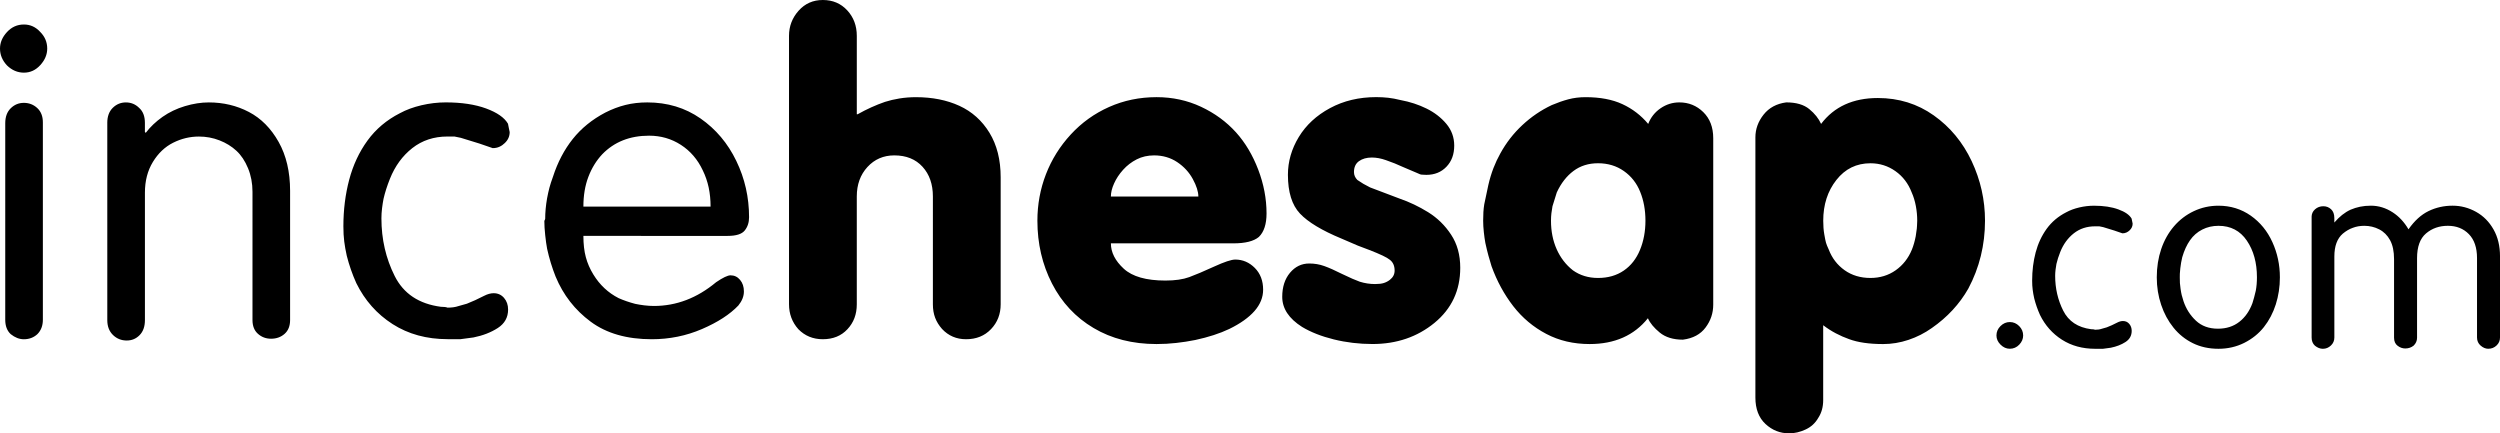 <?xml version="1.0" encoding="utf-8"?>
<!-- Generator: Adobe Illustrator 16.0.0, SVG Export Plug-In . SVG Version: 6.00 Build 0)  -->
<!DOCTYPE svg PUBLIC "-//W3C//DTD SVG 1.1//EN" "http://www.w3.org/Graphics/SVG/1.1/DTD/svg11.dtd">
<svg version="1.1" id="Layer_1" xmlns="http://www.w3.org/2000/svg" xmlns:xlink="http://www.w3.org/1999/xlink" x="0px" y="0px"
	 width="225px" height="39px" viewBox="0 0 225 39" enable-background="new 0 0 225 39" xml:space="preserve">
<path shape-rendering="optimizeQuality" d="M208.043,19.529c0-0.277,0.104-0.508,0.311-0.692
	c0.207-0.184,0.457-0.276,0.748-0.276c0.267,0,0.499,0.09,0.695,0.271c0.194,0.181,0.293,0.444,0.293,0.791v0.405
	c0.452-0.525,0.928-0.911,1.465-1.157c0.27-0.116,0.552-0.204,0.85-0.266c0.299-0.062,0.622-0.093,0.977-0.093
	c0.694,0,1.347,0.201,1.962,0.601c0.57,0.369,1.042,0.878,1.42,1.526c0.537-0.771,1.139-1.318,1.805-1.642
	c0.667-0.323,1.388-0.485,2.163-0.485c0.748,0,1.448,0.185,2.113,0.554c0.66,0.368,1.185,0.897,1.573,1.586
	c0.391,0.689,0.583,1.494,0.583,2.417v7.304c0,0.285-0.104,0.524-0.31,0.72s-0.456,0.296-0.748,0.296
	c-0.237,0-0.466-0.095-0.683-0.283c-0.219-0.189-0.328-0.433-0.328-0.732v-7.147c0-0.939-0.246-1.656-0.734-2.156
	c-0.487-0.499-1.121-0.749-1.889-0.749c-0.771,0-1.427,0.228-1.967,0.688c-0.538,0.457-0.807,1.199-0.807,2.224v7.159
	c0,0.276-0.104,0.517-0.311,0.716c-0.216,0.168-0.463,0.253-0.748,0.253c-0.246,0-0.477-0.079-0.688-0.242
	c-0.216-0.16-0.323-0.404-0.323-0.727v-7.068c0-0.701-0.119-1.269-0.357-1.708c-0.239-0.438-0.567-0.765-0.982-0.977
	c-0.416-0.213-0.864-0.317-1.342-0.317c-0.379,0-0.725,0.061-1.039,0.183c-0.308,0.108-0.605,0.284-0.891,0.521
	c-0.509,0.437-0.762,1.123-0.762,2.052v7.296c0,0.285-0.104,0.526-0.31,0.721c-0.207,0.196-0.448,0.295-0.725,0.295
	c-0.245,0-0.482-0.093-0.713-0.278c-0.2-0.183-0.298-0.429-0.298-0.737V19.529H208.043z M194.11,24.961
	c0-0.915,0.134-1.763,0.398-2.543c0.265-0.781,0.648-1.464,1.148-2.049c0.502-0.584,1.097-1.04,1.79-1.367
	c0.691-0.326,1.43-0.489,2.217-0.489c1.082,0,2.053,0.299,2.903,0.894c0.849,0.597,1.499,1.391,1.949,2.385
	c0.45,0.989,0.675,2.046,0.675,3.17c0,0.848-0.123,1.657-0.368,2.431c-0.246,0.771-0.605,1.454-1.073,2.046
	c-0.47,0.593-1.062,1.065-1.772,1.422c-0.711,0.353-1.482,0.529-2.313,0.529c-0.855,0-1.622-0.168-2.303-0.502
	c-0.681-0.336-1.264-0.801-1.743-1.396c-0.483-0.597-0.854-1.283-1.113-2.06C194.241,26.654,194.11,25.83,194.11,24.961
	L194.11,24.961z M196.181,24.955l0.011,0.519l0.058,0.513c0.03,0.218,0.066,0.408,0.104,0.571l0.162,0.552
	c0.232,0.689,0.604,1.272,1.118,1.753c0.512,0.48,1.174,0.72,1.983,0.72c0.757,0,1.399-0.207,1.922-0.618
	c0.526-0.408,0.917-0.971,1.181-1.684l0.15-0.511l0.15-0.604c0.07-0.368,0.104-0.771,0.104-1.21c0-1.311-0.303-2.41-0.909-3.3
	c-0.604-0.889-1.455-1.332-2.551-1.332c-0.531,0-1.021,0.111-1.464,0.339c-0.444,0.226-0.811,0.547-1.099,0.961
	c-0.292,0.414-0.524,0.923-0.701,1.53l-0.1,0.482l-0.074,0.518l-0.041,0.482L196.181,24.955L196.181,24.955z M191.844,19.673
	l0.048,0.232l0.045,0.221c0,0.23-0.088,0.429-0.265,0.598c-0.084,0.084-0.181,0.15-0.289,0.2s-0.23,0.075-0.368,0.075l-0.729-0.251
	l-1.003-0.308l-0.348-0.071h-0.381c-0.739,0-1.374,0.209-1.911,0.63c-0.533,0.42-0.941,0.977-1.217,1.671
	c-0.153,0.384-0.27,0.746-0.347,1.084L185,24.27c-0.022,0.19-0.035,0.373-0.035,0.55c0,1.131,0.241,2.178,0.723,3.137
	c0.482,0.96,1.318,1.516,2.514,1.672c0.168,0,0.289,0.015,0.357,0.048c0.23,0,0.427-0.028,0.591-0.085l0.461-0.132l0.452-0.189
	l0.484-0.237c0.186-0.095,0.356-0.142,0.52-0.142c0.232,0,0.42,0.084,0.566,0.256c0.146,0.17,0.22,0.383,0.22,0.63
	c0,0.429-0.186,0.762-0.56,1.004c-0.373,0.242-0.814,0.411-1.323,0.514l-0.702,0.095h-0.705c-1.139,0-2.136-0.273-2.99-0.819
	c-0.852-0.545-1.513-1.289-1.974-2.229c-0.214-0.476-0.389-0.972-0.519-1.487c-0.063-0.279-0.109-0.536-0.138-0.778
	c-0.033-0.245-0.048-0.519-0.048-0.825c0-0.894,0.105-1.738,0.315-2.534c0.211-0.796,0.543-1.505,0.993-2.129
	c0.452-0.622,1.041-1.119,1.765-1.487c0.339-0.185,0.728-0.329,1.173-0.433c0.441-0.104,0.884-0.155,1.32-0.155
	c0.86,0,1.593,0.11,2.194,0.331C191.256,19.063,191.652,19.34,191.844,19.673L191.844,19.673z M180.884,28.985
	c0.323,0,0.603,0.12,0.842,0.361c0.239,0.242,0.358,0.522,0.358,0.846c0,0.306-0.117,0.583-0.352,0.828s-0.52,0.368-0.849,0.368
	c-0.309,0-0.586-0.123-0.832-0.368c-0.247-0.245-0.37-0.522-0.37-0.828c0-0.323,0.121-0.604,0.364-0.846
	C180.289,29.105,180.567,28.985,180.884,28.985L180.884,28.985z"/>
<path shape-rendering="optimizeQuality" d="M52.505,18.593h11.447c0-0.607-0.057-1.18-0.171-1.718
	c-0.115-0.538-0.292-1.055-0.534-1.548c-0.459-0.975-1.113-1.738-1.966-2.289c-0.851-0.551-1.806-0.827-2.862-0.827
	c-1.73,0-3.135,0.556-4.216,1.671c-0.534,0.57-0.95,1.247-1.249,2.032C52.654,16.7,52.505,17.593,52.505,18.593z M49.772,15.894
	c0.42-1.297,1.013-2.426,1.777-3.386c0.765-0.96,1.739-1.752,2.924-2.375c0.599-0.305,1.203-0.534,1.815-0.687
	c0.612-0.153,1.267-0.229,1.968-0.229c1.809,0,3.404,0.481,4.787,1.442c1.382,0.961,2.457,2.234,3.223,3.821
	c0.768,1.585,1.15,3.276,1.15,5.072c0,0.47-0.13,0.869-0.392,1.193c-0.26,0.325-0.773,0.486-1.538,0.486H52.505
	c0,0.736,0.073,1.373,0.22,1.918c0.146,0.543,0.373,1.064,0.678,1.557c0.574,0.938,1.332,1.646,2.274,2.127
	c0.459,0.203,0.956,0.373,1.49,0.514c0.242,0.052,0.513,0.095,0.813,0.134c0.299,0.035,0.589,0.056,0.869,0.056
	c2.025,0,3.891-0.713,5.599-2.136c0.611-0.416,1.044-0.622,1.299-0.622c0.344,0,0.631,0.136,0.86,0.412
	c0.229,0.271,0.344,0.618,0.344,1.038c0,0.435-0.166,0.854-0.497,1.263c-0.764,0.804-1.857,1.511-3.276,2.122
	c-1.421,0.611-2.927,0.917-4.519,0.917c-2.243,0-4.073-0.525-5.494-1.577c-1.421-1.051-2.474-2.405-3.162-4.063
	c-0.319-0.803-0.574-1.636-0.764-2.505c-0.064-0.342-0.122-0.755-0.172-1.231c-0.051-0.478-0.077-0.901-0.077-1.27l0.076-0.175
	c0-0.599,0.058-1.22,0.172-1.869c0.064-0.344,0.134-0.658,0.209-0.944C49.524,16.61,49.632,16.277,49.772,15.894z M45.719,11.137
	l0.076,0.384l0.076,0.365c0,0.381-0.146,0.71-0.439,0.989c-0.14,0.139-0.299,0.251-0.479,0.332c-0.178,0.083-0.381,0.124-0.61,0.124
	l-1.205-0.414l-1.662-0.512l-0.574-0.118h-0.631c-1.222,0-2.276,0.348-3.162,1.042c-0.886,0.695-1.558,1.617-2.016,2.764
	c-0.255,0.638-0.447,1.237-0.574,1.798c-0.051,0.255-0.095,0.539-0.134,0.851c-0.038,0.313-0.057,0.615-0.057,0.909
	c0,1.875,0.398,3.607,1.195,5.192c0.798,1.589,2.184,2.51,4.16,2.769c0.28,0,0.478,0.024,0.594,0.076
	c0.383,0,0.708-0.045,0.976-0.138l0.765-0.215l0.746-0.317l0.804-0.392c0.306-0.157,0.593-0.237,0.86-0.237
	c0.382,0,0.695,0.143,0.937,0.425c0.243,0.284,0.364,0.632,0.364,1.045c0,0.708-0.309,1.262-0.926,1.662
	c-0.618,0.399-1.348,0.682-2.188,0.85l-1.165,0.155h-1.166c-1.885,0-3.535-0.451-4.948-1.355c-1.414-0.906-2.502-2.135-3.267-3.687
	c-0.356-0.79-0.643-1.611-0.859-2.463c-0.102-0.459-0.179-0.888-0.229-1.289c-0.051-0.4-0.076-0.854-0.076-1.366
	c0-1.477,0.175-2.874,0.523-4.191c0.349-1.316,0.897-2.492,1.646-3.523c0.749-1.031,1.722-1.853,2.918-2.463
	c0.561-0.305,1.207-0.544,1.939-0.716c0.732-0.171,1.462-0.257,2.188-0.257c1.426,0,2.636,0.183,3.63,0.547
	C44.744,10.129,45.4,10.586,45.719,11.137z M9.655,11.055c0-0.575,0.165-1.025,0.495-1.35c0.33-0.324,0.722-0.487,1.179-0.487
	c0.469,0,0.868,0.166,1.198,0.497c0.343,0.307,0.514,0.753,0.514,1.341v0.823l0.076,0.076c0.408-0.536,0.911-1.014,1.508-1.435
	c0.6-0.42,1.271-0.744,2.017-0.967c0.746-0.223,1.461-0.335,2.15-0.335c1.311,0,2.515,0.287,3.611,0.861
	c1.095,0.574,1.986,1.473,2.674,2.697c0.688,1.225,1.032,2.69,1.032,4.399v11.629c0,0.534-0.164,0.949-0.494,1.242
	c-0.33,0.293-0.736,0.439-1.218,0.439c-0.457,0-0.849-0.146-1.179-0.439c-0.33-0.291-0.494-0.705-0.494-1.242V17.259
	c0-0.764-0.134-1.472-0.403-2.122c-0.268-0.649-0.615-1.172-1.042-1.566c-0.426-0.395-0.934-0.708-1.521-0.937
	c-0.587-0.23-1.206-0.345-1.856-0.345c-0.804,0-1.575,0.184-2.315,0.554c-0.74,0.37-1.349,0.947-1.827,1.731
	c-0.479,0.784-0.717,1.705-0.717,2.763v11.475c0,0.573-0.159,1.024-0.476,1.348c-0.318,0.325-0.704,0.486-1.161,0.486
	c-0.482,0-0.894-0.163-1.236-0.495c-0.343-0.333-0.514-0.778-0.514-1.341V11.055H9.655z M2.154,6.539
	c-0.571,0-1.08-0.218-1.525-0.651C0.209,5.439,0,4.934,0,4.372c0-0.537,0.209-1.032,0.628-1.486
	c0.419-0.455,0.928-0.681,1.525-0.681c0.572,0,1.061,0.223,1.468,0.67C4.04,3.296,4.25,3.795,4.25,4.371
	c0,0.536-0.207,1.032-0.62,1.485C3.217,6.311,2.726,6.539,2.154,6.539z M0.472,11.086c0-0.572,0.165-1.02,0.494-1.343
	s0.723-0.486,1.179-0.486c0.469,0,0.873,0.156,1.208,0.467c0.336,0.311,0.505,0.741,0.505,1.288v17.765
	c0,0.534-0.164,0.966-0.495,1.297c-0.33,0.305-0.736,0.458-1.218,0.458c-0.406,0-0.798-0.153-1.179-0.458
	c-0.33-0.305-0.494-0.736-0.494-1.297V11.086z M168.338,25.016c0.859,0,1.615-0.23,2.269-0.689c0.654-0.462,1.142-1.08,1.462-1.859
	c0.141-0.346,0.257-0.747,0.346-1.206l0.098-0.69c0,0,0.037-0.465,0.037-0.707c0-0.435-0.039-0.875-0.123-1.322
	c-0.085-0.447-0.208-0.855-0.375-1.225c-0.309-0.805-0.796-1.443-1.463-1.915c-0.667-0.473-1.415-0.709-2.249-0.709
	c-1.257,0-2.278,0.5-3.066,1.503c-0.79,1.002-1.183,2.225-1.183,3.668c0,0.447,0.029,0.855,0.095,1.227
	c0.064,0.37,0.115,0.62,0.155,0.757c0.038,0.134,0.12,0.341,0.25,0.62c0.294,0.766,0.769,1.382,1.422,1.849
	C166.664,24.78,167.439,25.016,168.338,25.016z M177.15,25.971c-0.793,1.396-1.889,2.579-3.285,3.551
	c-0.653,0.462-1.355,0.817-2.103,1.067c-0.751,0.251-1.51,0.376-2.276,0.376c-1.256,0-2.281-0.149-3.074-0.445
	c-0.396-0.14-0.791-0.313-1.183-0.519c-0.39-0.205-0.771-0.448-1.142-0.731v6.742c0,0.614-0.146,1.143-0.44,1.592
	c-0.268,0.472-0.648,0.822-1.146,1.052c-0.498,0.23-0.987,0.345-1.474,0.345c-0.816,0-1.528-0.28-2.134-0.844
	c-0.605-0.563-0.907-1.356-0.907-2.38V12.36c0-0.74,0.247-1.422,0.736-2.043c0.49-0.62,1.171-0.987,2.038-1.102
	c0.893,0,1.584,0.2,2.075,0.604c0.49,0.402,0.845,0.848,1.063,1.333c1.177-1.555,2.881-2.33,5.109-2.33
	c1.883,0,3.561,0.521,5.033,1.565c1.472,1.043,2.608,2.415,3.411,4.118c0.799,1.702,1.2,3.488,1.2,5.358
	C178.649,22.054,178.15,24.089,177.15,25.971L177.15,25.971z M143.821,14.693c-0.851,0-1.587,0.23-2.204,0.69
	c-0.619,0.46-1.121,1.104-1.506,1.934l-0.388,1.246l-0.097,0.632c-0.023,0.204-0.037,0.428-0.037,0.67
	c0,0.945,0.17,1.798,0.511,2.566c0.341,0.766,0.827,1.397,1.459,1.896c0.646,0.459,1.397,0.689,2.262,0.689
	c0.901,0,1.674-0.222,2.317-0.663c0.645-0.44,1.131-1.061,1.459-1.856c0.329-0.798,0.493-1.675,0.493-2.633
	s-0.158-1.827-0.476-2.605c-0.313-0.779-0.804-1.402-1.467-1.866C145.486,14.928,144.711,14.693,143.821,14.693L143.821,14.693z
	 M135.027,13.814c0.526-0.96,1.188-1.812,1.982-2.553c0.795-0.742,1.678-1.345,2.654-1.805c0.512-0.217,1.01-0.391,1.49-0.519
	c0.481-0.128,0.997-0.192,1.549-0.192c1.308,0,2.414,0.209,3.317,0.629c0.904,0.418,1.678,1.013,2.319,1.78
	c0.228-0.589,0.601-1.059,1.115-1.411c0.517-0.352,1.078-0.527,1.687-0.527c0.841,0,1.558,0.291,2.154,0.873
	c0.596,0.583,0.897,1.367,0.897,2.352V27.42c0,0.756-0.229,1.44-0.688,2.054c-0.456,0.615-1.137,0.981-2.041,1.096
	c-0.87,0-1.563-0.213-2.084-0.638c-0.519-0.426-0.874-0.854-1.066-1.291c-1.24,1.546-2.989,2.323-5.241,2.323
	c-1.447,0-2.751-0.303-3.909-0.915c-1.159-0.608-2.148-1.438-2.969-2.494c-0.817-1.057-1.472-2.258-1.957-3.603l-0.278-0.949
	c-0.084-0.301-0.176-0.682-0.277-1.143c-0.052-0.283-0.097-0.606-0.136-0.97c-0.039-0.365-0.06-0.708-0.06-1.027
	c0-0.27,0.008-0.526,0.021-0.77c0.015-0.242,0.039-0.479,0.078-0.71l0.366-1.728c0.126-0.551,0.282-1.06,0.461-1.527
	C134.591,14.663,134.797,14.224,135.027,13.814L135.027,13.814z M115.401,26.715c0-0.885,0.232-1.606,0.697-2.163
	c0.468-0.558,1.043-0.837,1.732-0.837c0.472,0,0.924,0.075,1.357,0.231c0.432,0.155,0.967,0.392,1.604,0.713l0.92,0.426l0.667,0.269
	c0.459,0.142,0.917,0.211,1.376,0.211c0.332,0,0.597-0.03,0.796-0.096c0.198-0.064,0.38-0.159,0.544-0.289
	c0.28-0.219,0.422-0.492,0.422-0.826c0-0.436-0.148-0.76-0.439-0.979c-0.244-0.205-0.862-0.5-1.857-0.884l-1.013-0.384l-1.475-0.635
	c-1.76-0.728-3.005-1.479-3.73-2.246c-0.727-0.769-1.089-1.933-1.089-3.495c0-1.19,0.325-2.322,0.978-3.399
	c0.653-1.076,1.589-1.942,2.812-2.602c1.222-0.659,2.606-0.989,4.155-0.989c0.37,0,0.729,0.02,1.075,0.057
	c0.346,0.039,0.722,0.109,1.131,0.211c0.831,0.154,1.604,0.407,2.322,0.76c0.715,0.352,1.31,0.81,1.783,1.374
	c0.473,0.564,0.711,1.218,0.711,1.961c0,0.781-0.232,1.416-0.7,1.903c-0.465,0.487-1.068,0.731-1.81,0.731l-0.402-0.019
	c-0.089,0-0.222-0.046-0.4-0.136l-1.284-0.546l-0.767-0.333l-0.787-0.292c-0.445-0.157-0.868-0.234-1.264-0.234
	c-0.473,0-0.856,0.11-1.159,0.327c-0.301,0.218-0.45,0.545-0.45,0.981c0,0.269,0.103,0.506,0.306,0.711l0.536,0.346l0.612,0.327
	l2.639,0.999c0.895,0.308,1.755,0.718,2.584,1.231c0.829,0.514,1.517,1.186,2.065,2.021c0.55,0.832,0.823,1.824,0.823,2.979
	c0,2.037-0.773,3.688-2.319,4.959c-1.547,1.267-3.405,1.903-5.577,1.903c-1.199,0-2.36-0.138-3.479-0.414
	c-1.116-0.275-2.072-0.65-2.863-1.126C115.996,28.668,115.401,27.765,115.401,26.715L115.401,26.715z M99.979,17.688h7.873
	c0-0.435-0.165-0.959-0.498-1.573s-0.803-1.123-1.407-1.526c-0.607-0.403-1.3-0.604-2.078-0.604c-0.575,0-1.096,0.118-1.562,0.355
	c-0.467,0.238-0.875,0.55-1.226,0.94c-0.351,0.39-0.622,0.8-0.813,1.229C100.075,16.935,99.979,17.329,99.979,17.688z
	 M111.001,21.902H99.98c0,0.811,0.386,1.571,1.16,2.283c0.772,0.709,2.021,1.065,3.746,1.065c0.869,0,1.585-0.104,2.146-0.309
	c0.562-0.207,1.307-0.521,2.232-0.946c0.927-0.423,1.562-0.635,1.907-0.635c0.677,0,1.264,0.253,1.764,0.755
	c0.499,0.504,0.746,1.156,0.746,1.957c0,0.688-0.258,1.327-0.776,1.92c-0.519,0.591-1.276,1.13-2.272,1.615
	c-0.857,0.407-1.875,0.737-3.052,0.991c-0.574,0.115-1.149,0.205-1.726,0.268c-0.576,0.065-1.164,0.098-1.765,0.098
	c-2.162,0-4.051-0.481-5.669-1.443c-1.618-0.959-2.864-2.294-3.741-4.003c-0.876-1.708-1.315-3.595-1.315-5.655
	c0-1.46,0.256-2.852,0.768-4.178c0.512-1.325,1.256-2.519,2.235-3.581c0.979-1.063,2.128-1.889,3.453-2.478
	c1.324-0.589,2.746-0.882,4.269-0.882c1.432,0,2.765,0.288,3.999,0.865s2.286,1.347,3.155,2.308
	c0.831,0.924,1.495,2.041,1.995,3.348c0.499,1.309,0.749,2.622,0.749,3.943c0,0.962-0.23,1.667-0.689,2.115
	C112.841,21.71,112.072,21.902,111.001,21.902L111.001,21.902z M71.011,27.384V3.222c0-0.856,0.287-1.608,0.86-2.254
	C72.446,0.323,73.172,0,74.052,0c0.893,0,1.626,0.31,2.199,0.932c0.574,0.622,0.861,1.388,0.861,2.297v7.053h0.077
	c0.819-0.46,1.639-0.831,2.459-1.113c0.396-0.128,0.832-0.23,1.306-0.308c0.475-0.076,0.967-0.115,1.48-0.115
	c1.473,0,2.776,0.258,3.909,0.777c1.132,0.519,2.037,1.327,2.709,2.426c0.672,1.099,1.008,2.435,1.008,4.007v11.431
	c0,0.881-0.289,1.628-0.866,2.232c-0.577,0.607-1.328,0.911-2.252,0.911c-0.859,0-1.579-0.306-2.155-0.921
	c-0.282-0.318-0.491-0.657-0.625-1.013c-0.135-0.357-0.202-0.761-0.202-1.208V17.68c0-1.097-0.31-1.988-0.931-2.67
	c-0.622-0.683-1.468-1.025-2.541-1.025c-0.972,0-1.778,0.348-2.418,1.044c-0.64,0.697-0.959,1.58-0.959,2.652v9.709
	c0,0.896-0.28,1.641-0.842,2.24c-0.56,0.602-1.3,0.9-2.218,0.9c-0.879,0-1.612-0.302-2.199-0.902
	C71.293,29.002,71.011,28.252,71.011,27.384L71.011,27.384z"/>
</svg>
